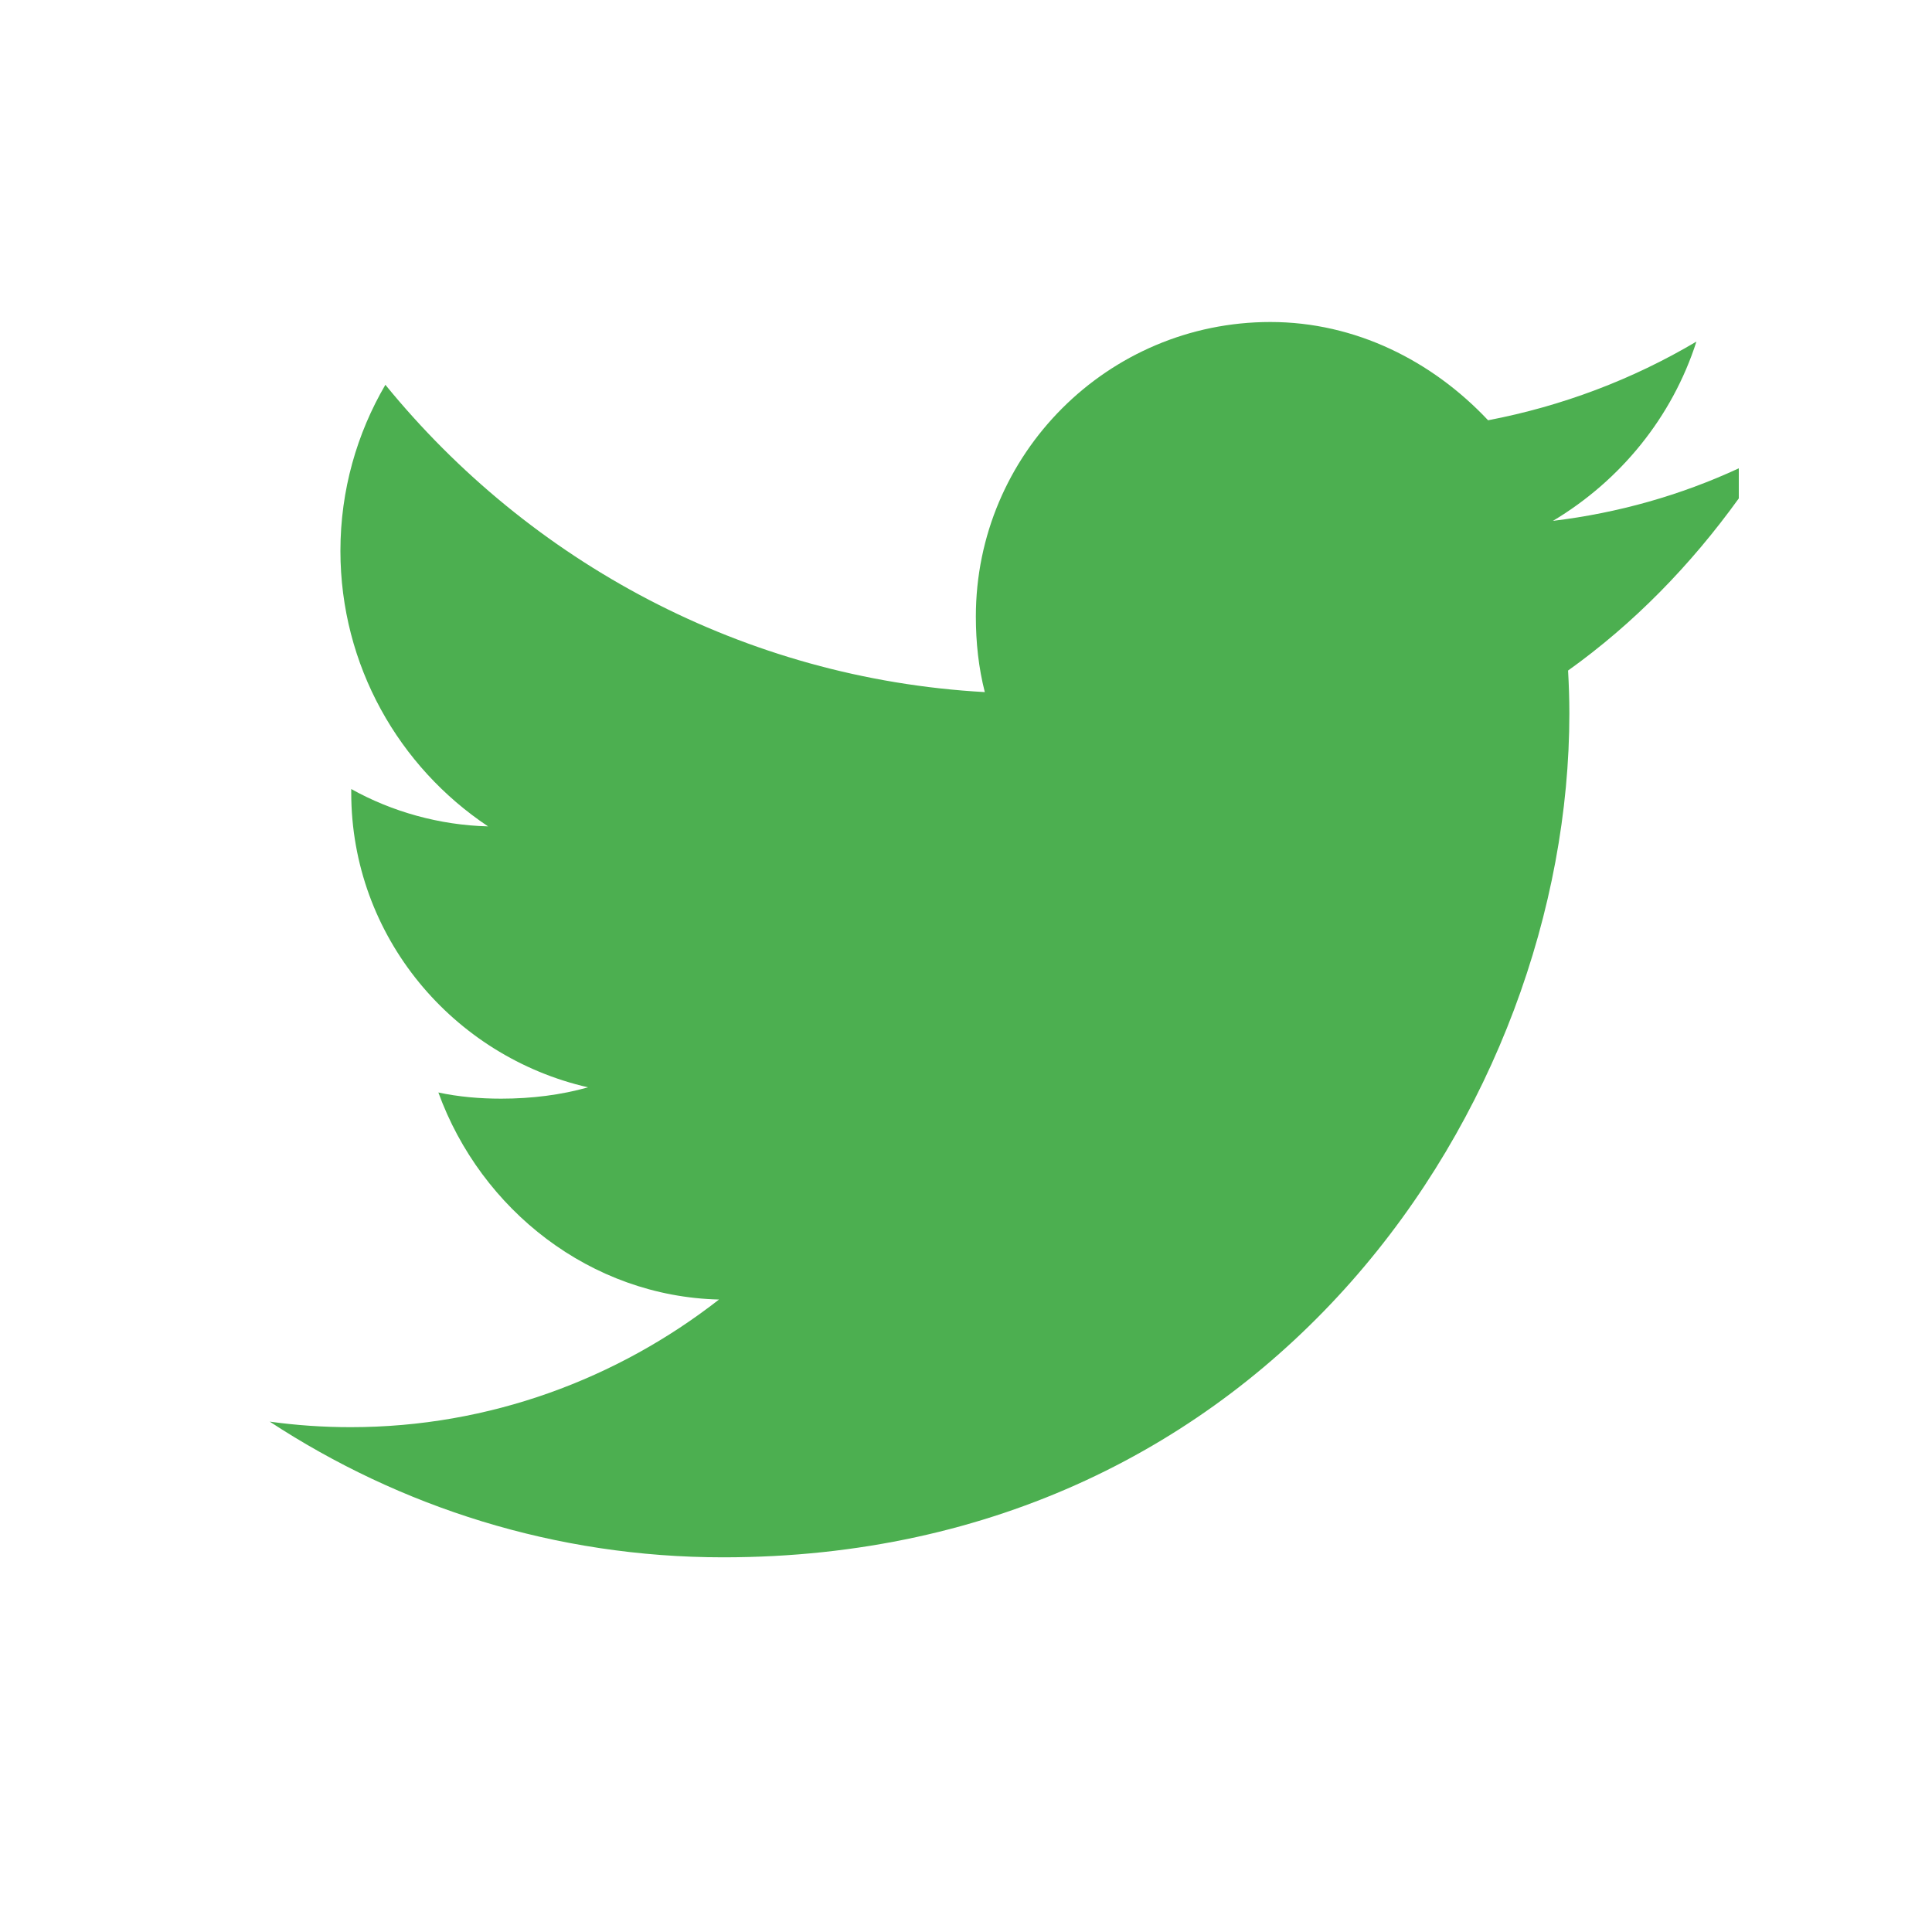 <svg width="30" height="30" viewBox="0 0 30 30" fill="none" xmlns="http://www.w3.org/2000/svg">
  <path d="M27 7.272C26.098 7.69 25.126 7.966 24.114 8.088C25.168 7.458 25.966 6.475 26.342 5.304C25.349 5.893 24.256 6.306 23.107 6.526C22.239 5.603 21.046 5 19.727 5C17.202 5 15.153 7.05 15.153 9.574C15.153 9.978 15.196 10.371 15.292 10.747C11.55 10.538 8.225 8.724 5.984 5.975C5.543 6.729 5.286 7.611 5.286 8.553C5.286 10.333 6.195 11.91 7.579 12.832C6.825 12.813 6.084 12.604 5.454 12.252C5.454 12.271 5.454 12.29 5.454 12.309C5.454 14.542 7.034 16.404 9.131 16.884C8.713 17.002 8.257 17.06 7.781 17.06C7.449 17.06 7.118 17.031 6.807 16.964C7.469 18.788 9.172 20.131 11.165 20.179C9.591 21.407 7.605 22.161 5.446 22.161C5.014 22.161 4.601 22.132 4.188 22.075C6.21 23.399 8.621 24.182 11.23 24.182C19.712 24.182 24.369 17.14 24.369 11.077C24.369 10.849 24.361 10.63 24.349 10.412C25.365 9.686 26.251 8.779 27 7.739V7.272Z" fill="#4CAF50"/>
</svg>
